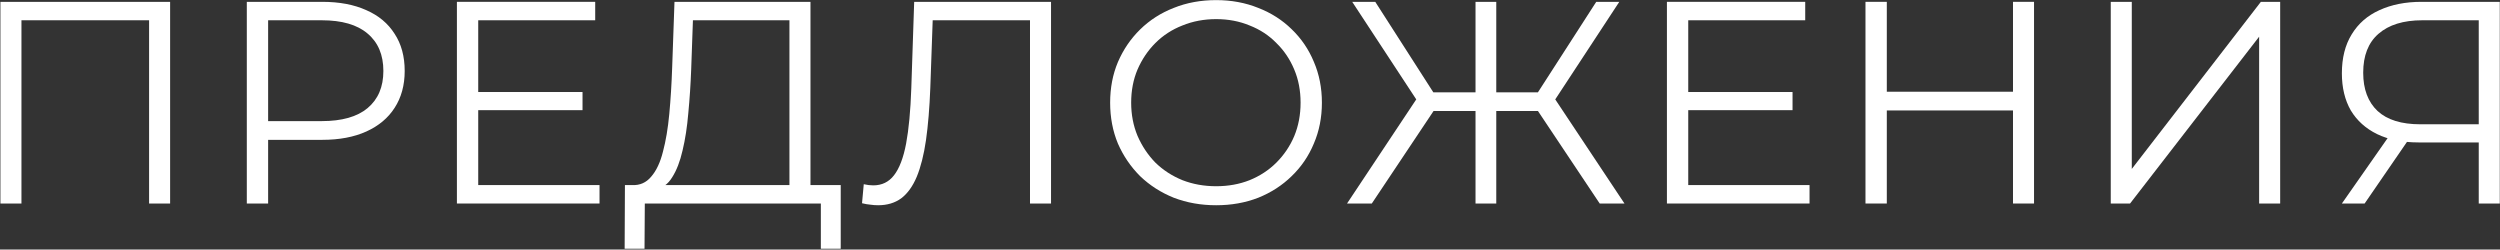<?xml version="1.0" encoding="UTF-8"?> <svg xmlns="http://www.w3.org/2000/svg" width="1102" height="110" viewBox="0 0 1102 110" fill="none"><rect x="0" y="0" width="1102" height="110" fill="#333333" stroke="none"/> <path d="M0.185 89.709V0.809H74.988V89.709H65.717V6.397L68.13 8.937H7.043L9.456 6.397V89.709H0.185Z" fill="white"></path> <path d="M108.794 89.709V0.809H142.068C149.604 0.809 156.081 2.037 161.499 4.492C166.918 6.863 171.067 10.334 173.945 14.906C176.909 19.393 178.39 24.854 178.39 31.289C178.39 37.554 176.909 42.973 173.945 47.545C171.067 52.032 166.918 55.504 161.499 57.959C156.081 60.414 149.604 61.642 142.068 61.642H114.001L118.192 57.197V89.709H108.794ZM118.192 57.959L114.001 53.387H141.814C150.704 53.387 157.435 51.482 162.007 47.672C166.664 43.777 168.992 38.316 168.992 31.289C168.992 24.177 166.664 18.674 162.007 14.779C157.435 10.884 150.704 8.937 141.814 8.937H114.001L118.192 4.492V57.959Z" fill="white"></path> <path d="M209.787 40.56H256.777V48.561H209.787V40.56ZM210.803 81.581H264.27V89.709H201.405V0.809H262.365V8.937H210.803V81.581Z" fill="white"></path> <path d="M347.986 85.264V8.937H305.441L304.679 30.527C304.425 37.216 304.002 43.65 303.409 49.831C302.901 55.927 302.054 61.43 300.869 66.341C299.768 71.167 298.244 75.104 296.297 78.152C294.434 81.2 291.979 82.978 288.931 83.486L278.644 81.581C282.031 81.75 284.825 80.523 287.026 77.898C289.312 75.273 291.048 71.59 292.233 66.849C293.503 62.108 294.434 56.562 295.027 50.212C295.62 43.862 296.043 37.004 296.297 29.638L297.313 0.809H357.257V85.264H347.986ZM275.342 109.648L275.469 81.581H370.592V109.648H361.829V89.709H284.232L284.105 109.648H275.342Z" fill="white"></path> <path d="M387.095 90.471C385.91 90.471 384.767 90.386 383.666 90.217C382.565 90.132 381.338 89.921 379.983 89.582L380.745 81.2C382.184 81.539 383.581 81.708 384.936 81.708C388.746 81.708 391.794 80.226 394.08 77.263C396.451 74.215 398.229 69.558 399.414 63.293C400.599 56.943 401.361 48.815 401.7 38.909L402.97 0.809H463.295V89.709H454.024V6.397L456.437 8.937H408.939L411.225 6.27L410.082 38.655C409.743 47.545 409.108 55.25 408.177 61.769C407.246 68.204 405.891 73.58 404.113 77.898C402.335 82.131 400.049 85.306 397.255 87.423C394.461 89.455 391.074 90.471 387.095 90.471Z" fill="white"></path> <path d="M536.086 90.471C529.397 90.471 523.174 89.37 517.417 87.169C511.744 84.883 506.791 81.708 502.558 77.644C498.409 73.495 495.15 68.712 492.779 63.293C490.493 57.79 489.35 51.778 489.35 45.259C489.35 38.74 490.493 32.771 492.779 27.352C495.15 21.849 498.409 17.065 502.558 13.001C506.791 8.852 511.744 5.677 517.417 3.476C523.09 1.19 529.312 0.047 536.086 0.047C542.774 0.047 548.955 1.19 554.628 3.476C560.301 5.677 565.211 8.81 569.36 12.874C573.593 16.938 576.853 21.722 579.139 27.225C581.51 32.728 582.695 38.74 582.695 45.259C582.695 51.778 581.51 57.79 579.139 63.293C576.853 68.796 573.593 73.58 569.36 77.644C565.211 81.708 560.301 84.883 554.628 87.169C548.955 89.37 542.774 90.471 536.086 90.471ZM536.086 82.089C541.42 82.089 546.331 81.2 550.818 79.422C555.39 77.559 559.327 74.977 562.629 71.675C566.016 68.288 568.64 64.394 570.503 59.991C572.366 55.504 573.297 50.593 573.297 45.259C573.297 39.925 572.366 35.057 570.503 30.654C568.64 26.167 566.016 22.272 562.629 18.97C559.327 15.583 555.39 13.001 550.818 11.223C546.331 9.36 541.42 8.429 536.086 8.429C530.752 8.429 525.799 9.36 521.227 11.223C516.655 13.001 512.676 15.583 509.289 18.97C505.987 22.272 503.362 26.167 501.415 30.654C499.552 35.057 498.621 39.925 498.621 45.259C498.621 50.508 499.552 55.377 501.415 59.864C503.362 64.351 505.987 68.288 509.289 71.675C512.676 74.977 516.655 77.559 521.227 79.422C525.799 81.2 530.752 82.089 536.086 82.089Z" fill="white"></path> <path d="M705.148 89.709L675.557 45.386L683.558 40.814L716.07 89.709H705.148ZM656.634 48.942V40.687H682.034V48.942H656.634ZM683.939 46.275L675.303 44.751L703.624 0.809H713.784L683.939 46.275ZM604.691 89.709H593.769L626.281 40.814L634.282 45.386L604.691 89.709ZM659.555 89.709H650.411V0.809H659.555V89.709ZM653.205 48.942H627.805V40.687H653.205V48.942ZM625.9 46.275L596.055 0.809H606.215L634.409 44.751L625.9 46.275Z" fill="white"></path> <path d="M743.162 40.56H790.152V48.561H743.162V40.56ZM744.178 81.581H797.645V89.709H734.78V0.809H795.74V8.937H744.178V81.581Z" fill="white"></path> <path d="M887.33 0.809H896.601V89.709H887.33V0.809ZM831.704 89.709H822.306V0.809H831.704V89.709ZM888.219 48.688H830.688V40.433H888.219V48.688Z" fill="white"></path> <path d="M930.42 89.709V0.809H939.691V74.469L996.587 0.809H1005.1V89.709H995.825V16.176L938.929 89.709H930.42Z" fill="white"></path> <path d="M1092.63 89.709V60.245L1095.17 62.785H1066.08C1058.97 62.785 1052.88 61.557 1047.8 59.102C1042.8 56.647 1038.95 53.175 1036.24 48.688C1033.61 44.116 1032.3 38.655 1032.3 32.305C1032.3 25.532 1033.74 19.817 1036.62 15.16C1039.5 10.419 1043.56 6.863 1048.81 4.492C1054.15 2.037 1060.33 0.809 1067.35 0.809H1101.9V89.709H1092.63ZM1032.3 89.709L1054.15 58.467H1063.8L1042.33 89.709H1032.3ZM1092.63 57.578V6.27L1095.17 8.937H1067.73C1059.44 8.937 1053 10.927 1048.43 14.906C1043.94 18.801 1041.7 24.516 1041.7 32.051C1041.7 39.332 1043.82 44.963 1048.05 48.942C1052.28 52.837 1058.55 54.784 1066.85 54.784H1095.17L1092.63 57.578Z" fill="white"></path> </svg> 